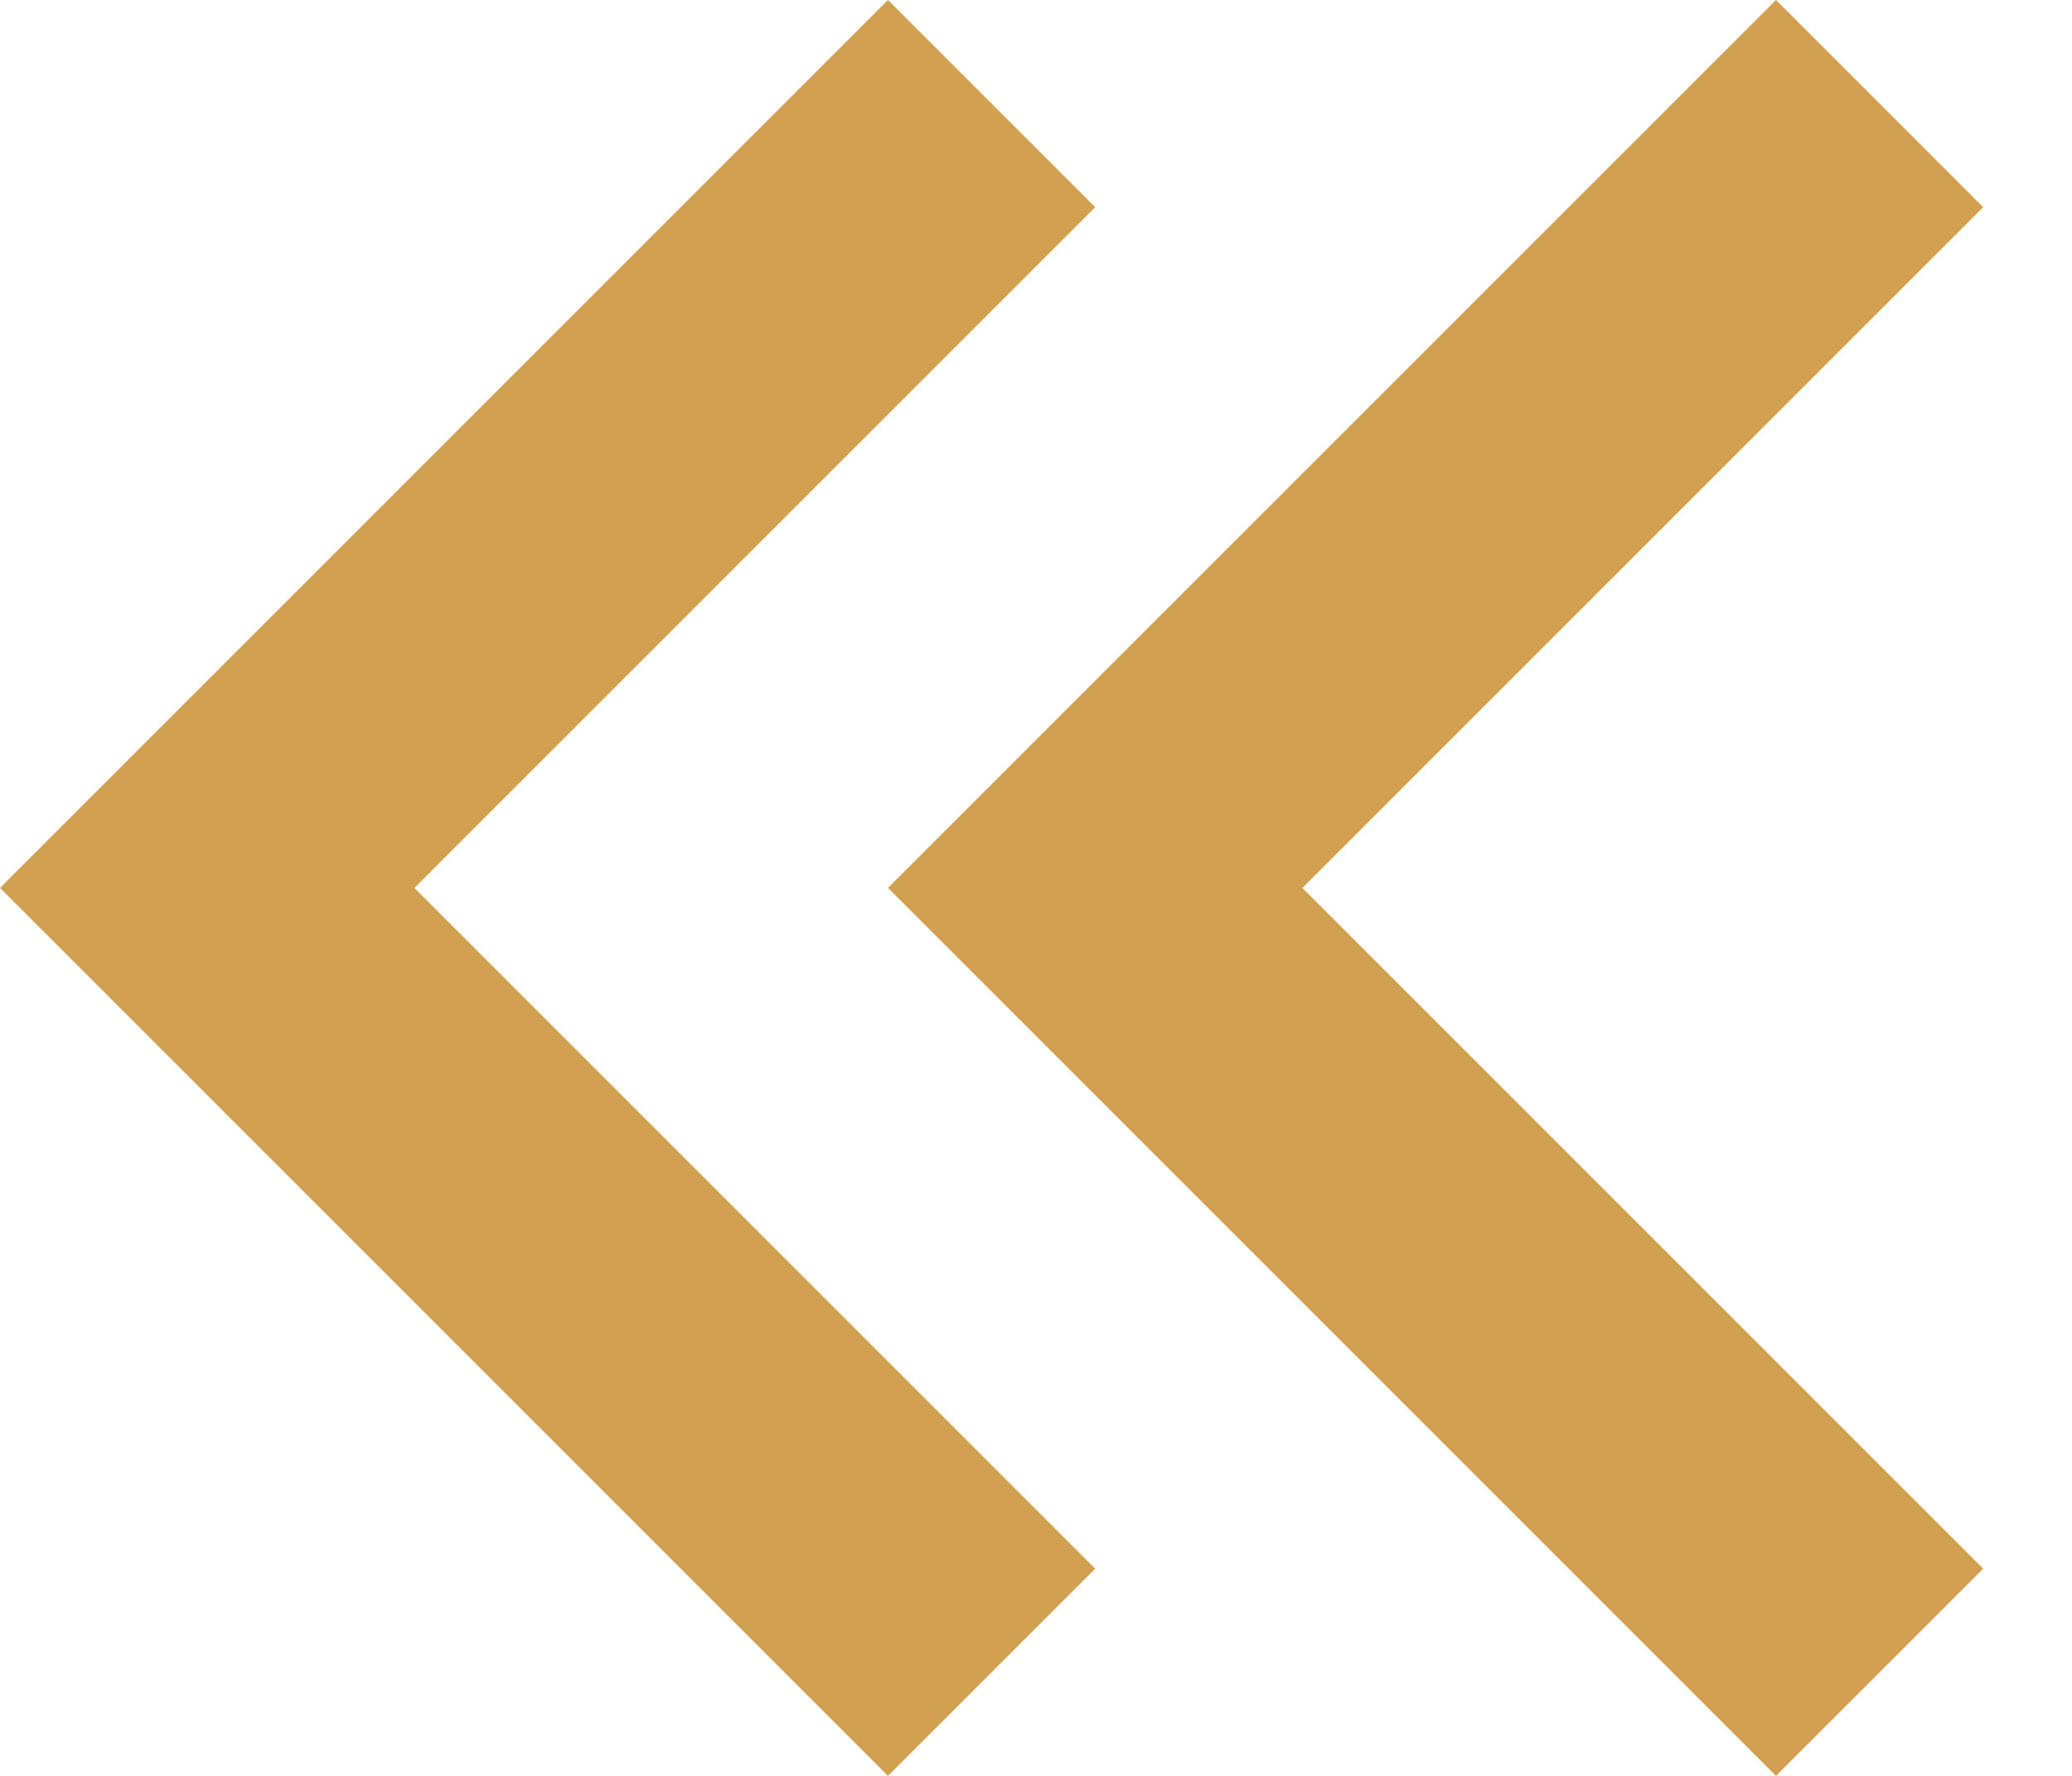<svg id="Layer_1" data-name="Layer 1" xmlns="http://www.w3.org/2000/svg" version="1.1" viewBox="0 0 14 12"><defs><style>.cls-1{fill:#d1a050;stroke-width:0}</style></defs><path class="cls-1" d="M6 12 0 6l6-6 1.4 1.4L2.8 6l4.6 4.6L6 12Z"/><path class="cls-1" d="M12 12 6 6l6-6 1.4 1.4L8.8 6l4.6 4.6L12 12Z"/></svg>